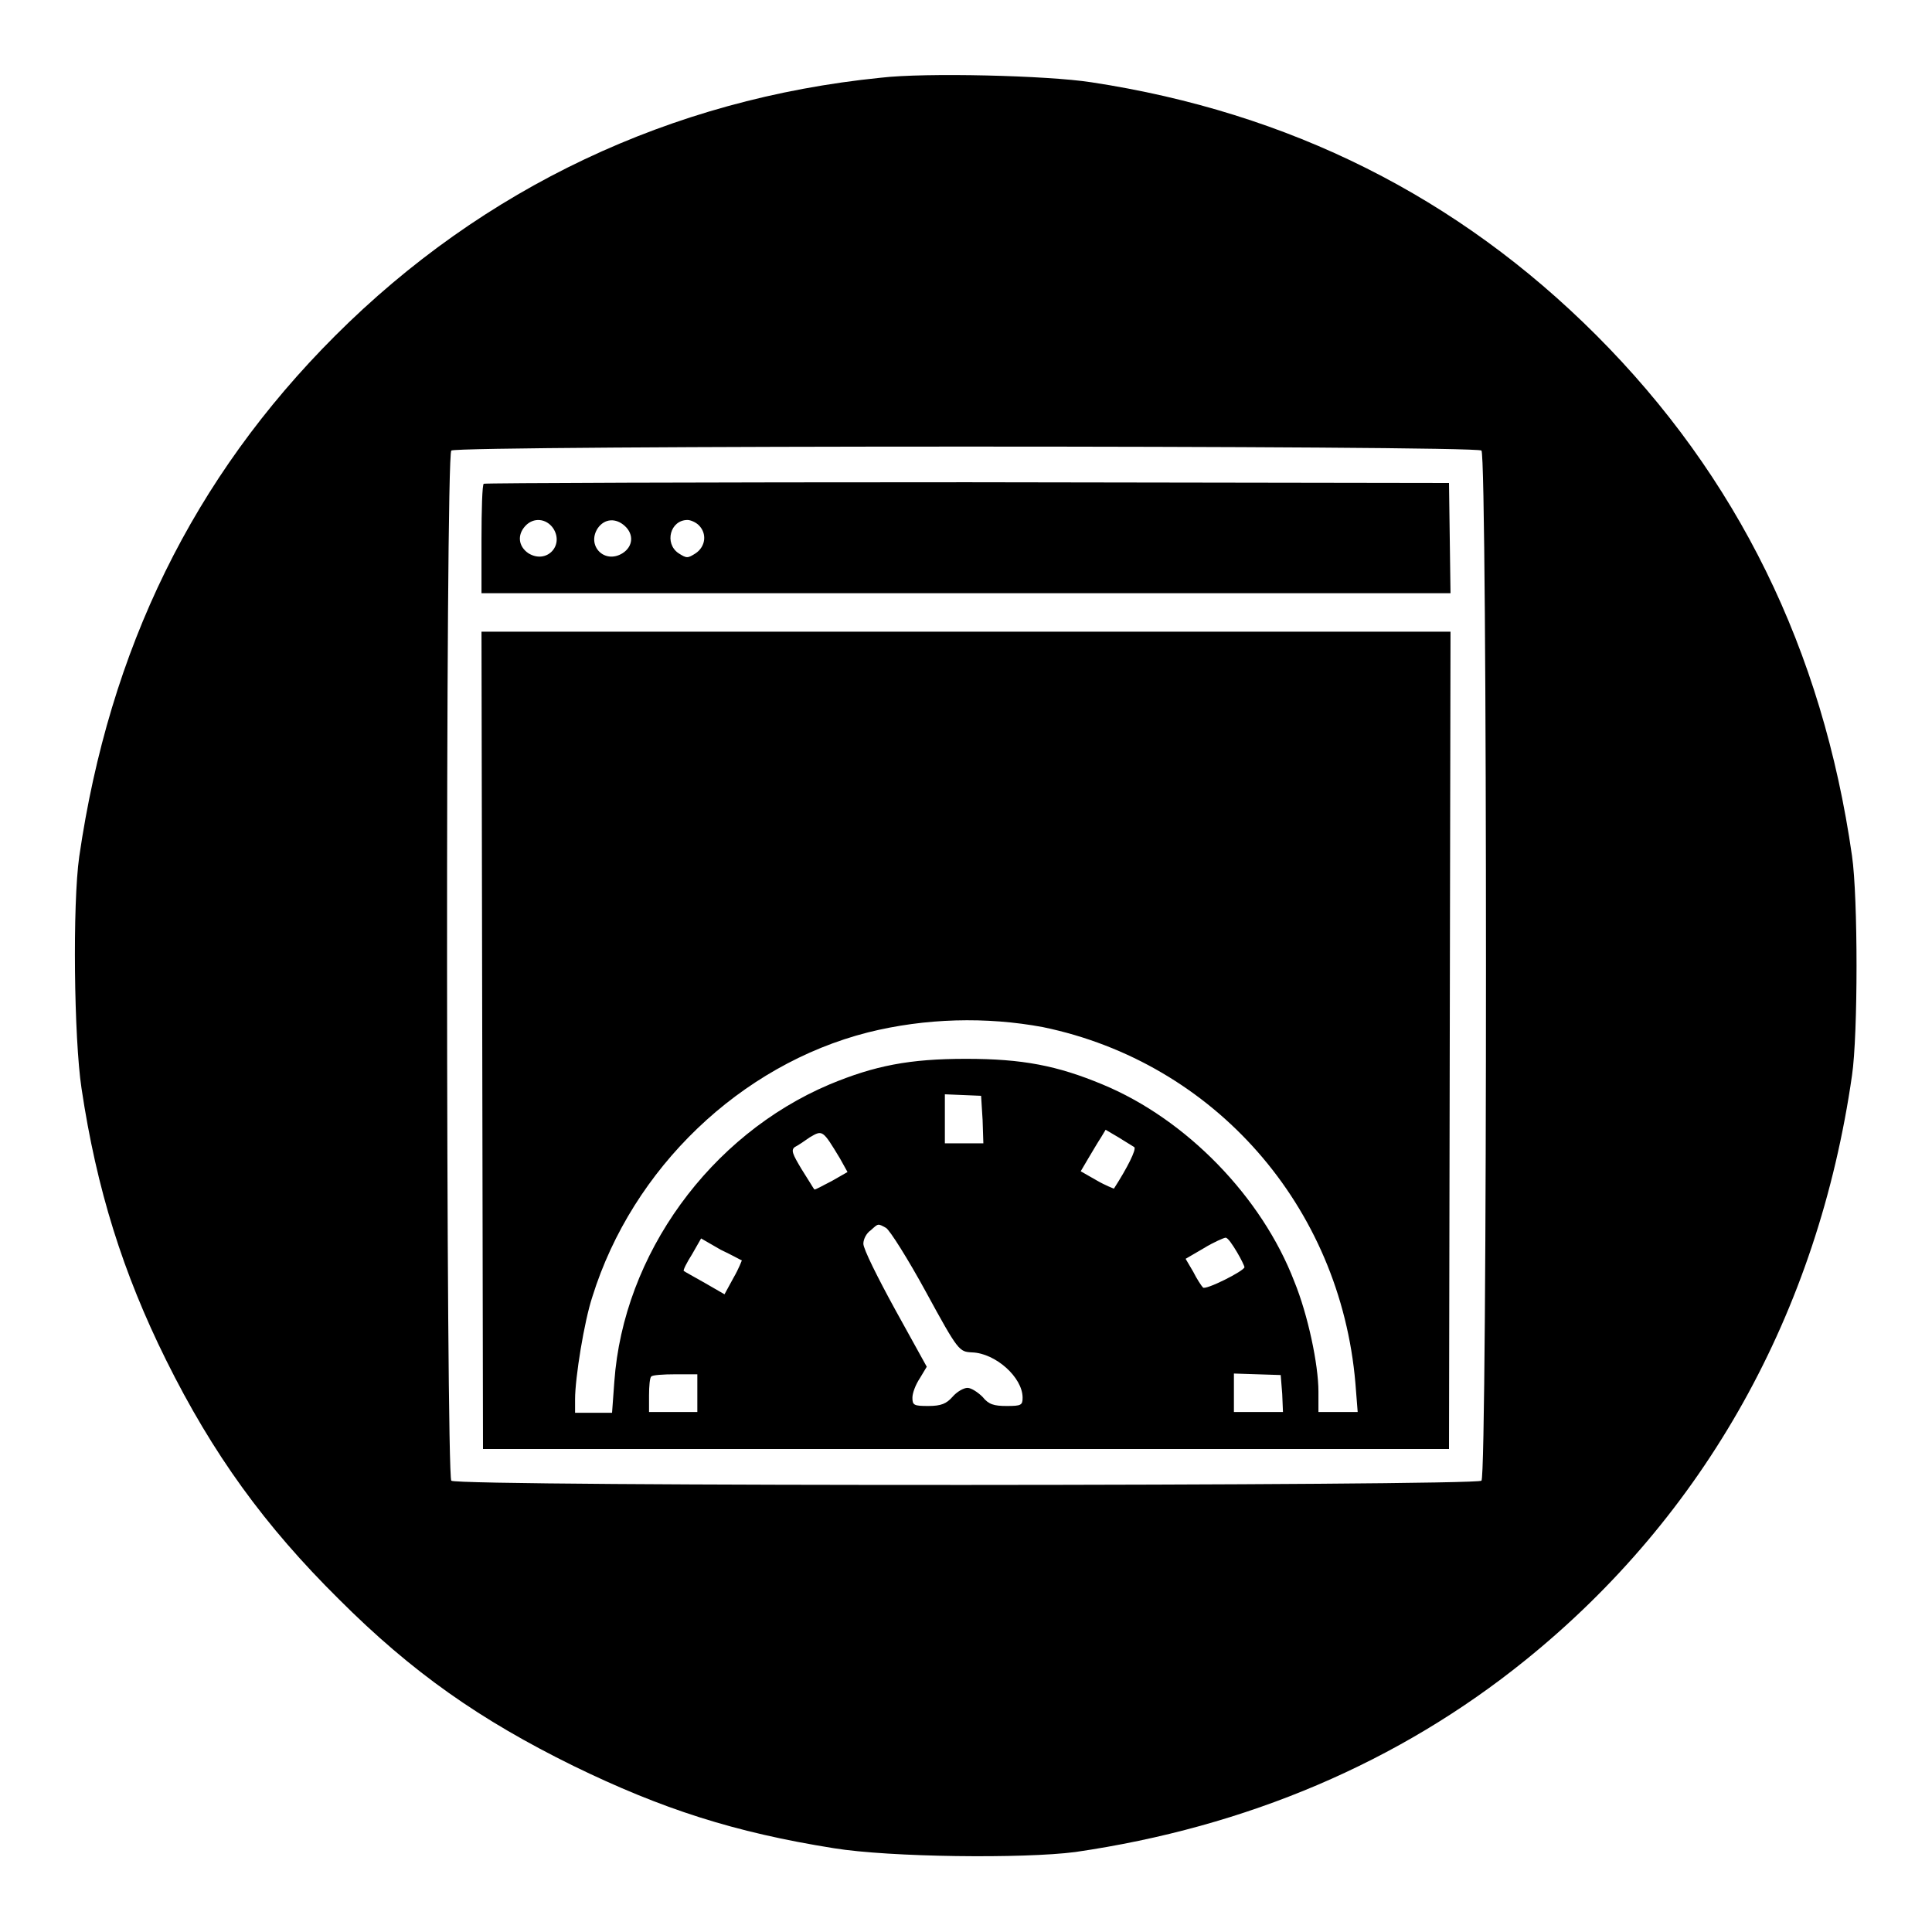 <?xml version="1.0" encoding="utf-8"?>
<!-- Svg Vector Icons : http://www.onlinewebfonts.com/icon -->
<!DOCTYPE svg PUBLIC "-//W3C//DTD SVG 1.1//EN" "http://www.w3.org/Graphics/SVG/1.1/DTD/svg11.dtd">
<svg version="1.1" xmlns="http://www.w3.org/2000/svg" xmlns:xlink="http://www.w3.org/1999/xlink" x="0px" y="0px" viewBox="0 0 256 256" enable-background="new 0 0 256 256" xml:space="preserve">
<g><g><g><path fill="#000000" d="M116.7,10.3C88.9,13.1,64,24.9,44.4,44.5c-18.8,18.8-29.9,41.5-33.9,69c-0.9,6.3-0.7,24.1,0.3,30.7c2,13.4,5.5,24.5,11.2,36c6.2,12.5,13.1,22,22.9,31.7c9.7,9.7,18.7,16,31.1,22.1c11.7,5.7,21.3,8.8,34.5,10.9c7.4,1.2,25.1,1.4,32,0.5c22.7-3.3,42.9-11.9,59.6-25.4c23.8-19.2,38.8-46.1,43.3-77.5c0.8-5.4,0.8-23.6,0-29.1c-3.9-27.3-15.2-50.3-33.9-69c-18.3-18.3-40.6-29.5-66.9-33.5C138.8,10,122.6,9.6,116.7,10.3z M196.3,59.7c0.8,0.8,0.8,135.8,0,136.5s-135.8,0.8-136.5,0s-0.8-135.8,0-136.5S195.5,59,196.3,59.7z"/><path fill="#000000" d="M64.1,64.1c-0.2,0.1-0.3,3.5-0.3,7.4v7.1H128h64.2l-0.1-7.3L192,64l-63.8-0.1C93.1,63.9,64.3,64,64.1,64.1z M73.3,70c1.5,2.3-0.9,4.8-3.3,3.3c-1.3-0.9-1.5-2.4-0.4-3.6C70.7,68.5,72.4,68.7,73.3,70z M82.8,69.7c1.2,1.1,1.1,2.7-0.3,3.6c-2.4,1.5-4.8-1-3.3-3.3C80.1,68.7,81.6,68.6,82.8,69.7z M92.6,69.6c1.1,1.1,0.9,2.8-0.4,3.7c-1.1,0.7-1.2,0.7-2.3,0c-1.9-1.3-1.1-4.4,1.2-4.4C91.5,68.9,92.2,69.2,92.6,69.6z"/><path fill="#000000" d="M63.9,137.8L64,192h64h64l0.1-54.2l0.1-54.1H128H63.8L63.9,137.8z M138.2,136.1c22.7,4.7,39.4,23.7,41.4,47.2l0.3,3.8h-2.6h-2.6v-2.7c0-3.6-1.4-10.2-3.2-14.6c-4.3-11.2-14.3-21.5-25.4-26.1c-6-2.5-10.6-3.4-18.1-3.4s-12.1,0.9-18.1,3.4c-15.8,6.7-27.3,22.5-28.5,39.4l-0.3,4.1h-2.4h-2.5v-1.8c0-2.8,1.2-10.3,2.3-13.6c5.3-17,19.6-30.7,36.5-35C122.6,134.9,130.7,134.7,138.2,136.1z M130.2,148.4l0.1,3.1h-2.6h-2.5v-3.3v-3.2l2.4,0.1l2.4,0.1L130.2,148.4z M111.3,153.5l1,1.8l-2.1,1.2c-1.2,0.6-2.2,1.2-2.3,1.1c-0.1-0.1-0.8-1.3-1.7-2.7c-1.2-2-1.4-2.5-0.9-2.9c0.4-0.2,1.3-0.8,2-1.3C109,149.7,109,149.7,111.3,153.5z M150.3,152c0.3,0.3-0.9,2.7-2.7,5.5c0,0-1.1-0.4-2.3-1.1l-2.1-1.2l1-1.7c0.6-1,1.3-2.2,1.7-2.8l0.6-1l1.7,1C149.2,151.3,150.1,151.9,150.3,152z M117.4,162.7c0.5,0.3,2.9,4.1,5.3,8.5c4.3,7.9,4.4,7.9,6.1,8c3.1,0.1,6.7,3.3,6.7,6c0,1-0.2,1.1-2.1,1.1c-1.7,0-2.4-0.2-3.2-1.2c-0.6-0.6-1.5-1.2-2-1.2s-1.4,0.5-2,1.2c-0.8,0.9-1.5,1.2-3.2,1.2c-1.9,0-2.1-0.1-2.1-1.1c0-0.6,0.4-1.7,1-2.6l0.9-1.5l-4.2-7.6c-2.3-4.2-4.2-8-4.2-8.7c0-0.6,0.4-1.4,1-1.8C116.4,162.1,116.3,162.1,117.4,162.7z M98.3,167c0,0-0.4,1.1-1.1,2.3l-1.2,2.2l-2.6-1.5c-1.4-0.8-2.7-1.5-2.8-1.6c-0.1-0.1,0.4-1.1,1.1-2.2l1.2-2.1l2.6,1.5C97,166.3,98.2,167,98.3,167z M163.9,165.9c0.6,1,1,1.9,1,2c0,0.5-5.2,3.1-5.5,2.7c-0.2-0.2-0.8-1.1-1.3-2.1l-1-1.7l2.4-1.4c1.3-0.8,2.7-1.4,2.9-1.4C162.7,164,163.3,164.9,163.9,165.9z M92.4,184.6v2.5h-3.2H86v-2.2c0-1.2,0.1-2.4,0.3-2.5c0.1-0.2,1.6-0.3,3.2-0.3h2.9L92.4,184.6L92.4,184.6z M169.9,184.7l0.1,2.4h-3.2h-3.3v-2.5V182l3.1,0.1l3.1,0.1L169.9,184.7z"/></g></g></g>
</svg>